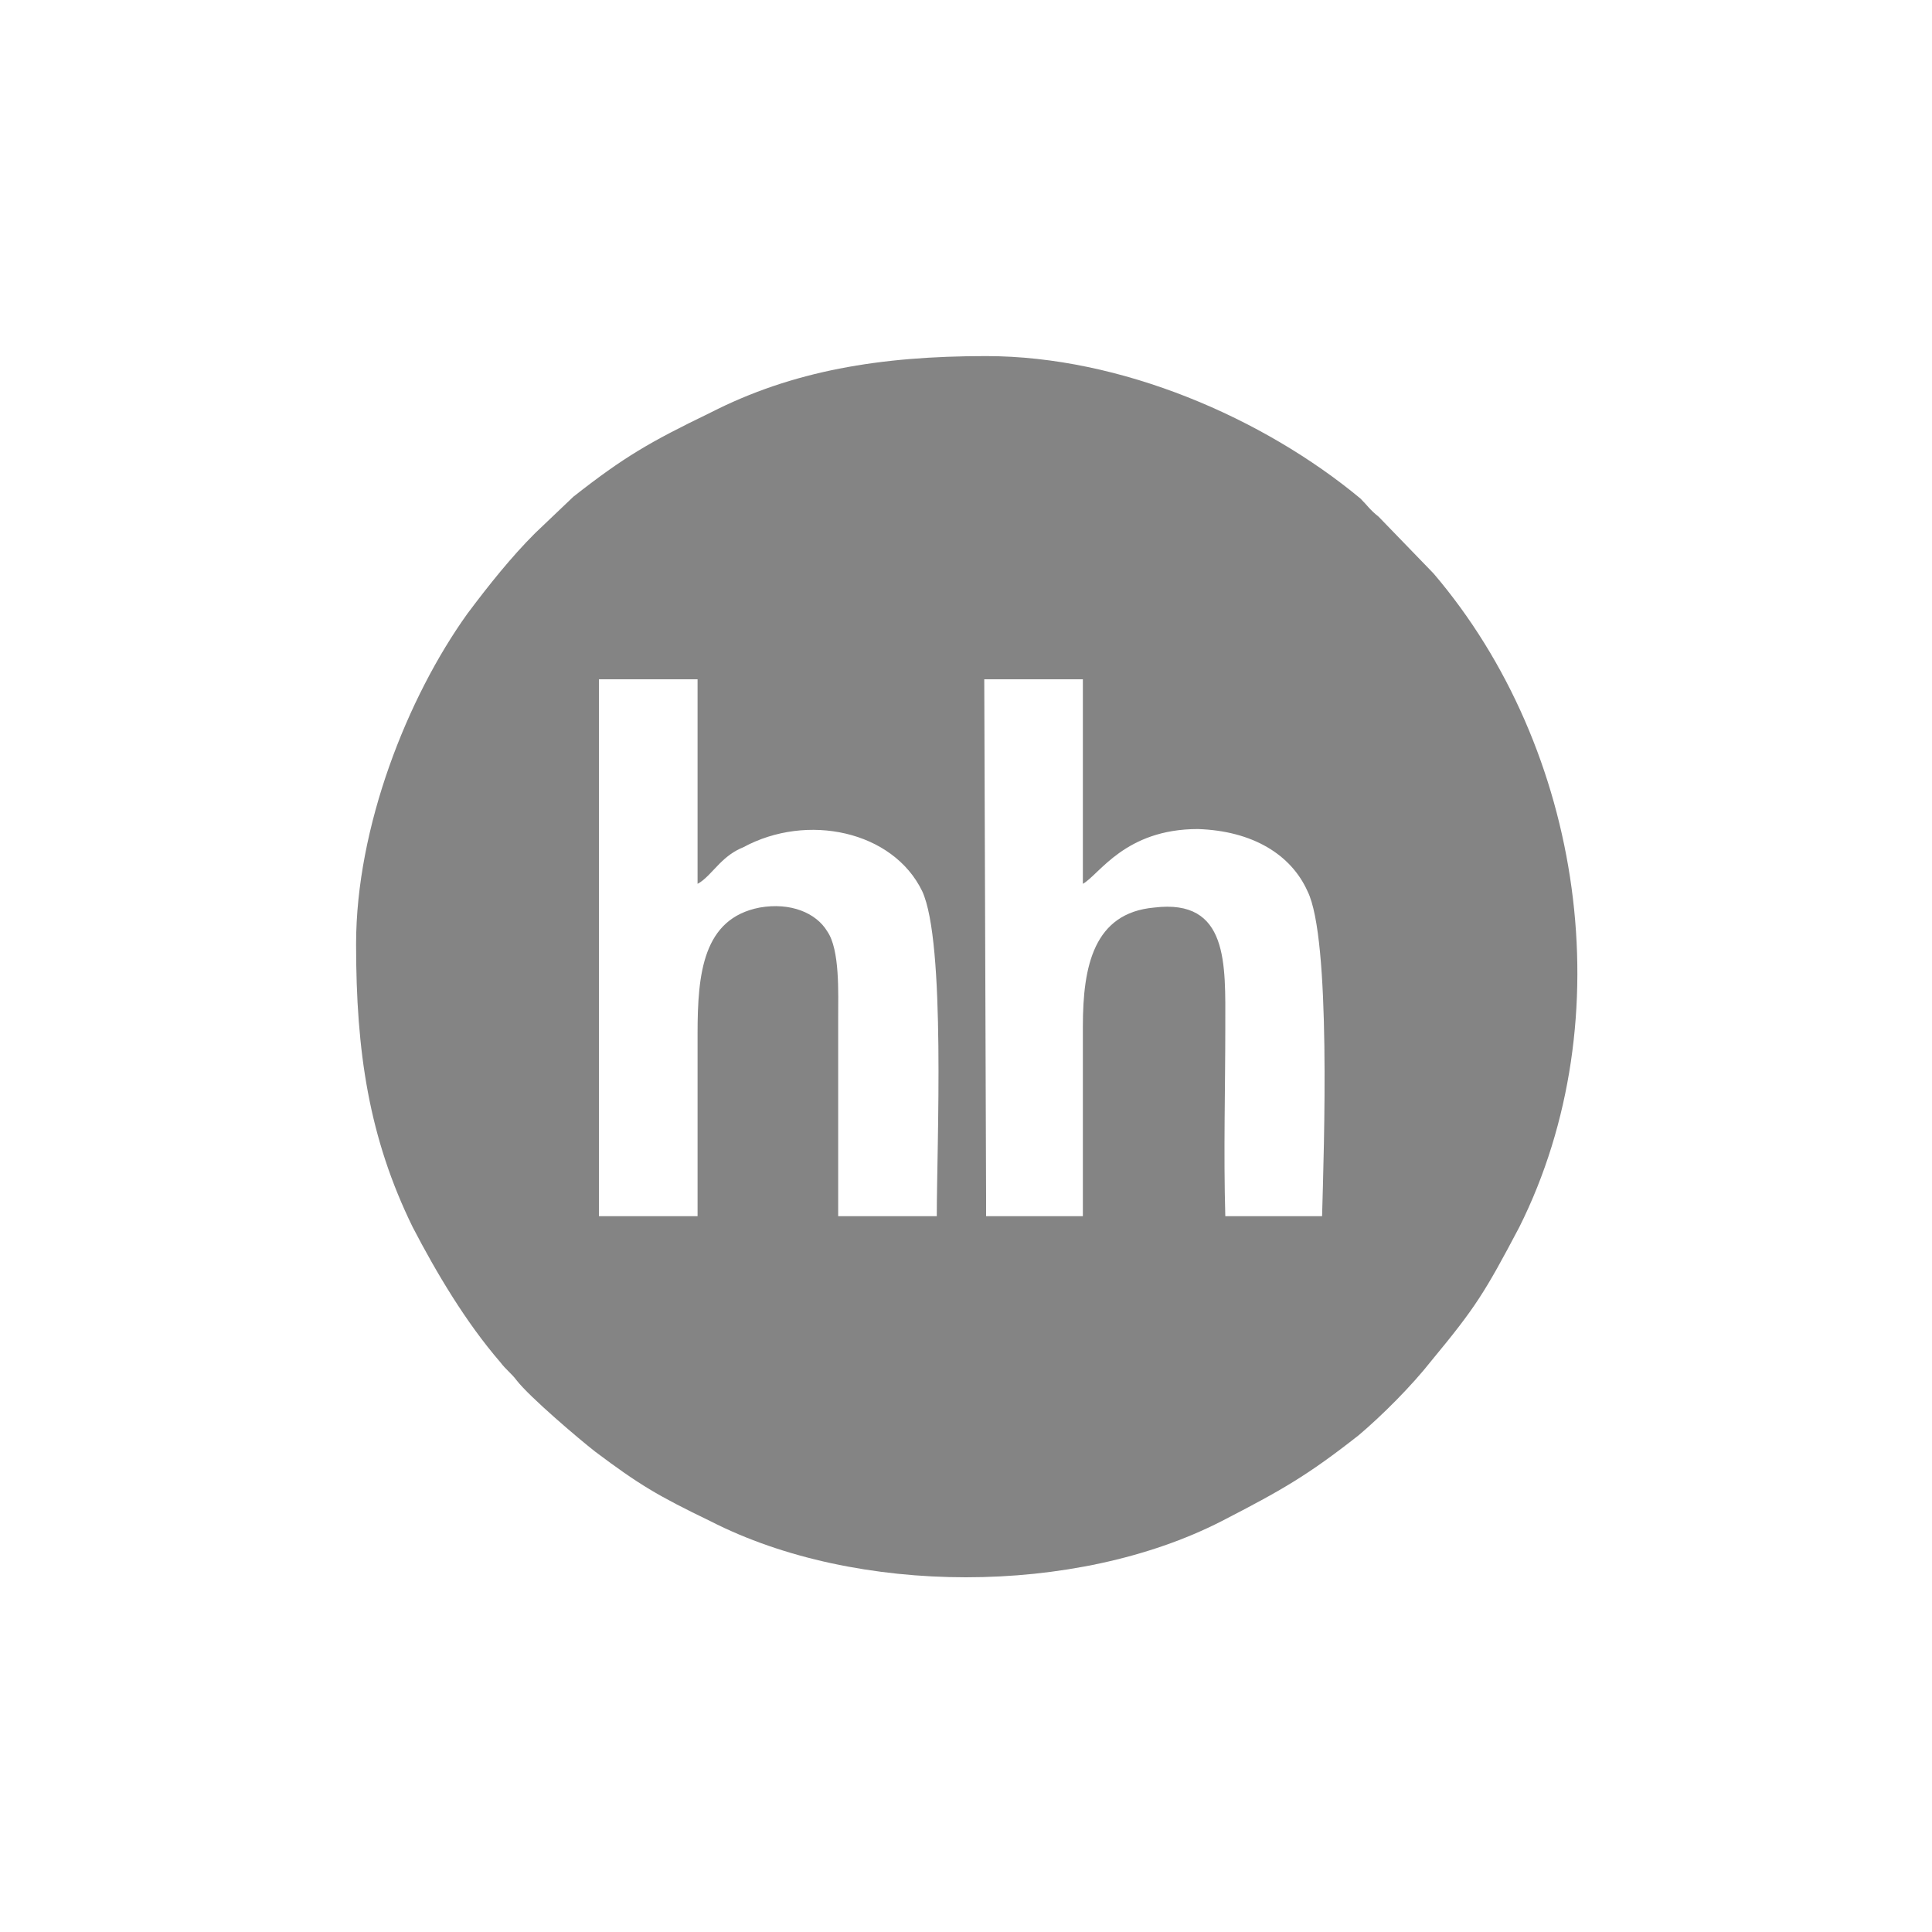 <?xml version="1.0" encoding="UTF-8"?>
<!DOCTYPE svg PUBLIC "-//W3C//DTD SVG 1.1//EN" "http://www.w3.org/Graphics/SVG/1.1/DTD/svg11.dtd">
<!-- Creator: CorelDRAW X8 -->
<svg xmlns="http://www.w3.org/2000/svg" xml:space="preserve" width="10.583mm" height="10.583mm" version="1.1" style="shape-rendering:geometricPrecision; text-rendering:geometricPrecision; image-rendering:optimizeQuality; fill-rule:evenodd; clip-rule:evenodd"
viewBox="0 0 1058 1058"
 xmlns:xlink="http://www.w3.org/1999/xlink">
 <defs>
  <style type="text/css">
   <![CDATA[
    .fil0 {fill:#848484}
   ]]>
  </style>
 </defs>
 <g id="Слой_x0020_1">
  <path class="fil0" d="M539 372l54 0 0 112c9,-5 23,-30 63,-30 30,1 51,14 60,34 13,26 9,141 8,178l-53 0c-1,-35 0,-70 0,-104 0,-34 2,-70 -39,-65 -33,3 -39,32 -39,65 0,35 0,69 0,104l-53 0 0 -11 -1 -283zm-211 0l54 0 0 112c4,-2 8,-7 12,-11 4,-4 8,-7 13,-9 35,-19 82,-9 98,24 13,28 8,139 8,178l-54 0 0 -109c0,-13 1,-37 -6,-47 -6,-10 -20,-16 -37,-13 -31,6 -34,36 -34,69l0 100 -54 0 0 -294zm-133 145c0,59 7,106 31,155 13,25 29,52 48,74 3,4 6,6 9,10 7,9 34,32 43,39 24,18 34,24 63,38 80,41 200,41 280,0 33,-17 47,-25 75,-47 13,-11 29,-27 40,-41 24,-29 29,-37 48,-73 57,-114 35,-262 -47,-358l-30 -31c-5,-4 -6,-6 -10,-10 -53,-44 -131,-78 -205,-78 -58,0 -106,8 -151,31 -33,16 -47,24 -75,46l-21 20c-13,13 -25,28 -37,44 -33,46 -61,117 -61,181z"/>
 </g>
</svg>
